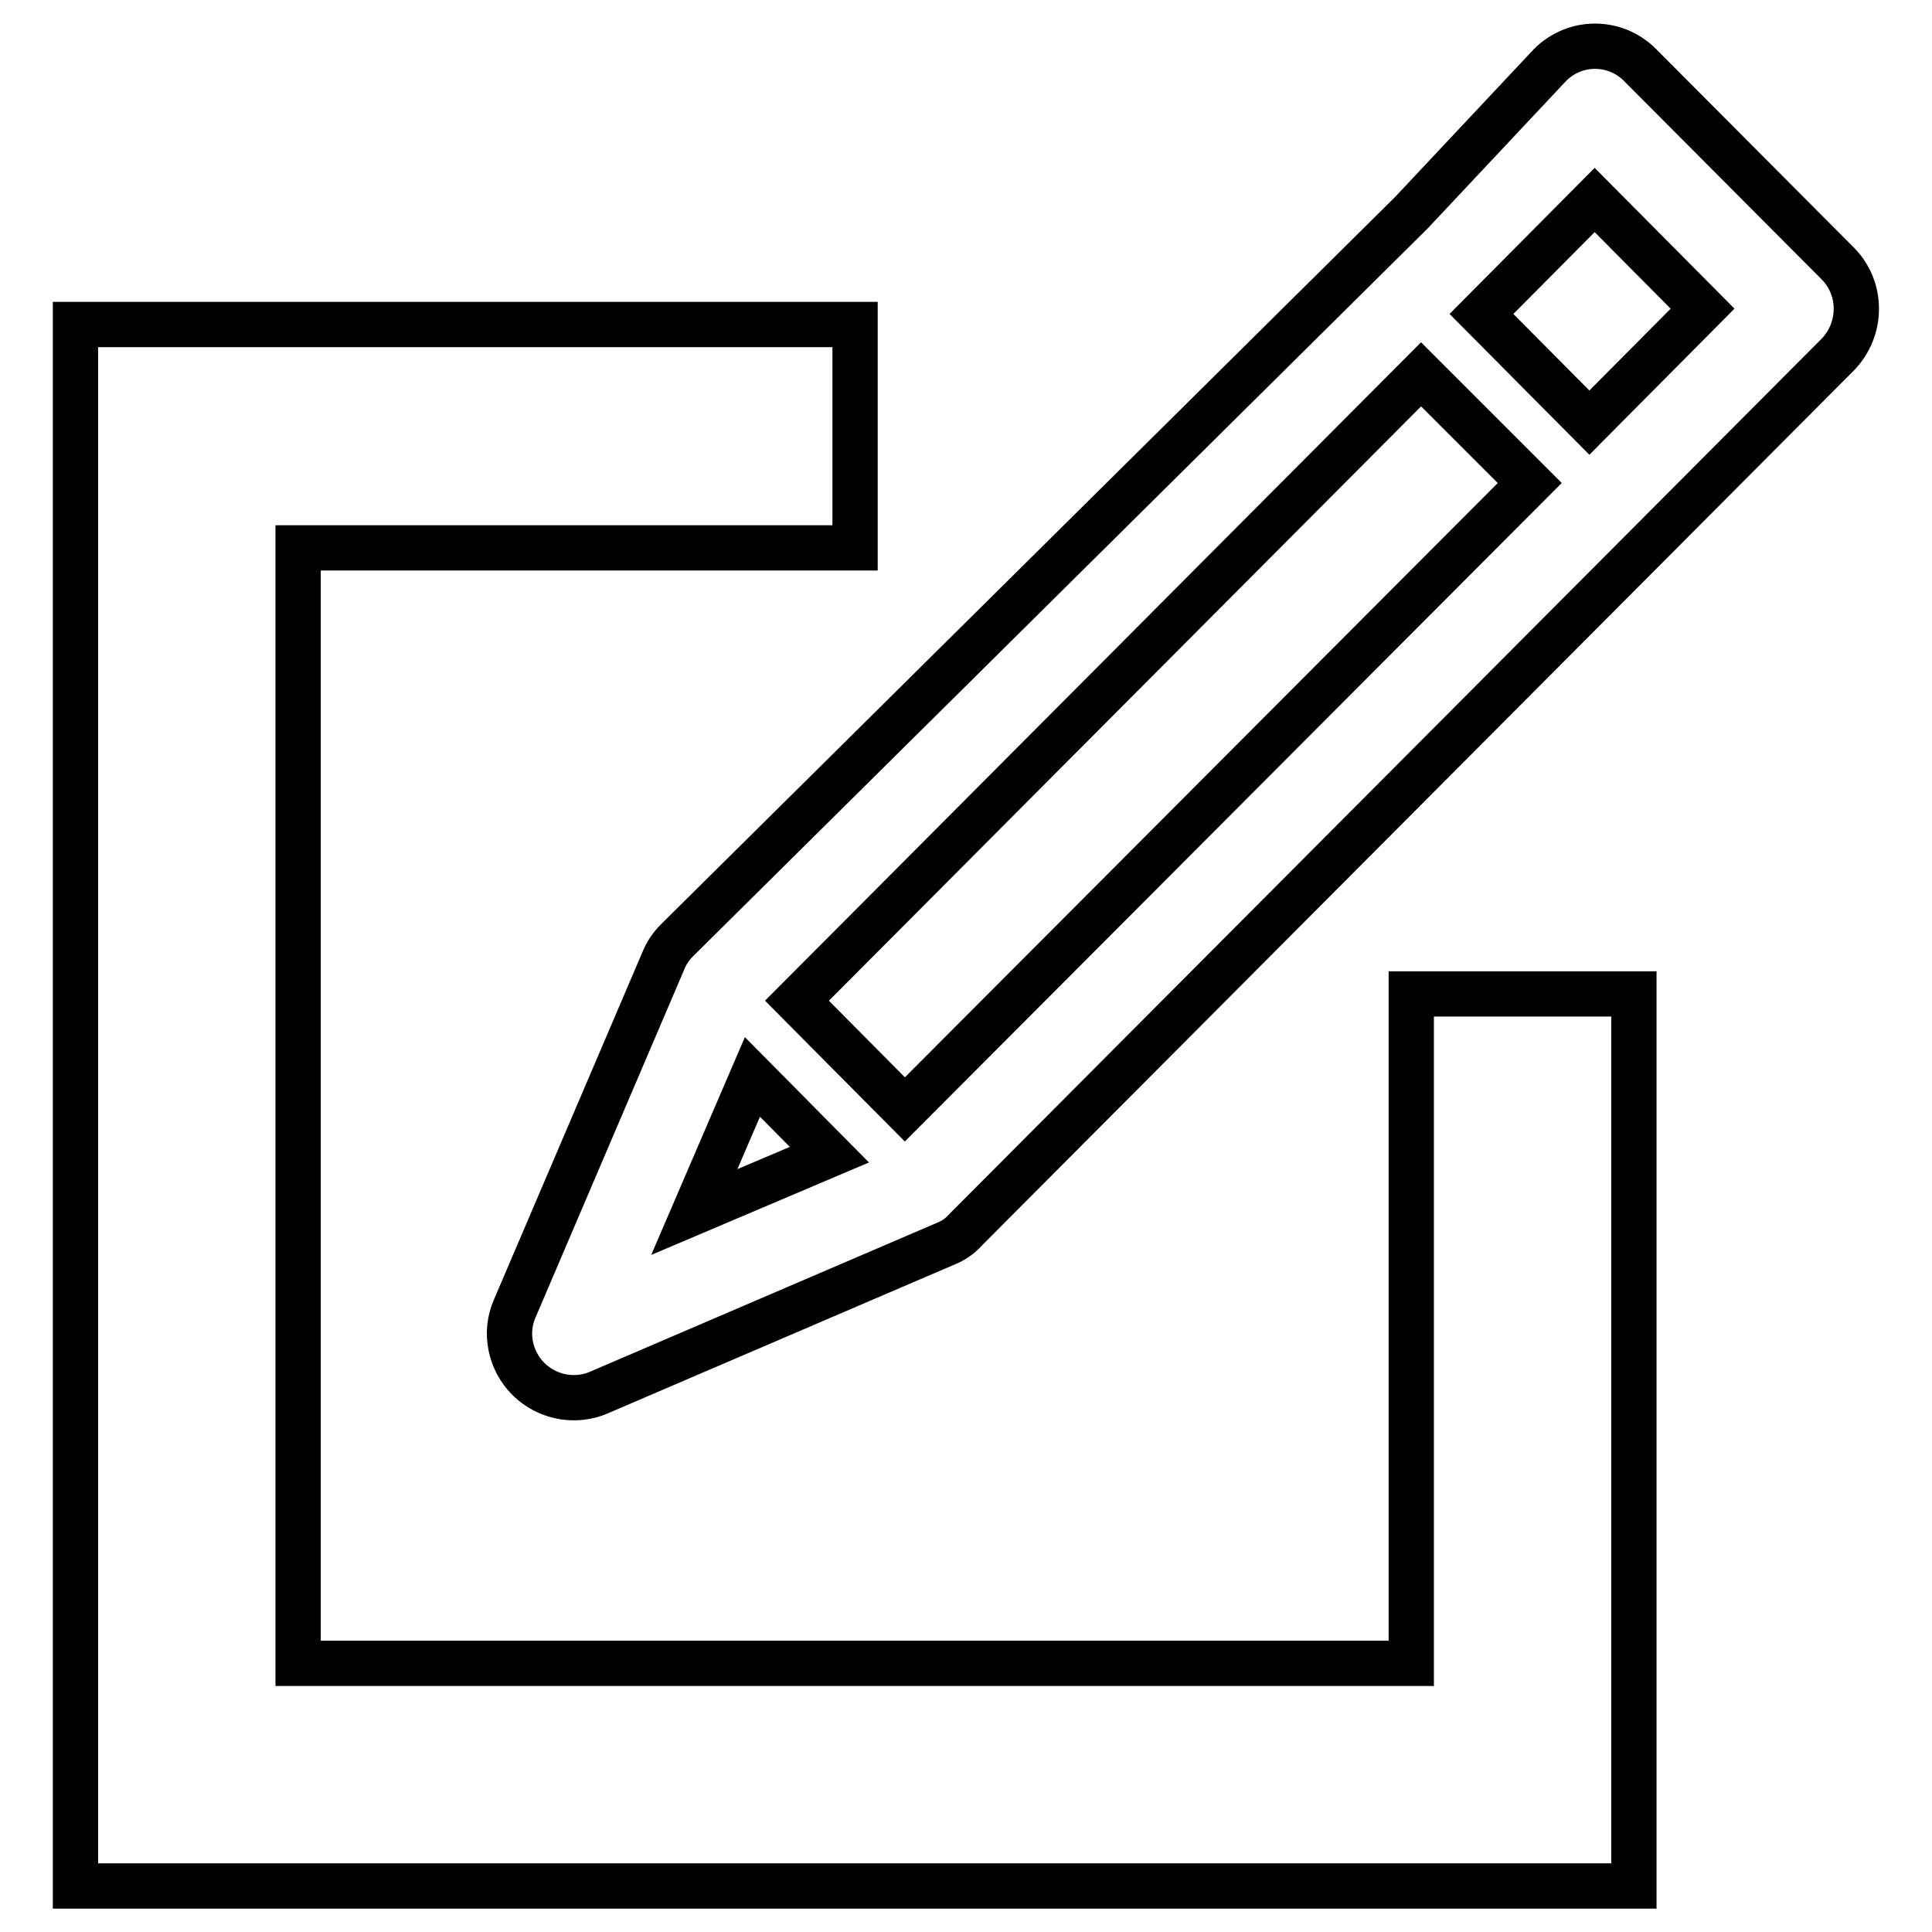<?xml version="1.0" encoding="utf-8"?>
<!-- Svg Vector Icons : http://www.onlinewebfonts.com/icon -->
<!DOCTYPE svg PUBLIC "-//W3C//DTD SVG 1.1//EN" "http://www.w3.org/Graphics/SVG/1.1/DTD/svg11.dtd">
<svg version="1.1" xmlns="http://www.w3.org/2000/svg" xmlns:xlink="http://www.w3.org/1999/xlink" x="0px" y="0px" viewBox="0 0 256 256" enable-background="new 0 0 256 256" xml:space="preserve">
<g><g><path stroke-width="6" fill-opacity="0" stroke="#000000"  d="M187,131.7v88.7H39.5V72.6h73.8V43H10v206.9h206.5V131.7L187,131.7L187,131.7z M243.5,34.9L217.3,8.6c-3.3-3.3-8.6-3.3-11.9,0L187,28.2l-97.3,96.4c-0.8,0.8-1.4,1.7-1.8,2.7l-19.7,46.1c-1.4,3.2-0.6,6.9,1.8,9.3c1.6,1.6,3.8,2.5,6,2.5c1.1,0,2.3-0.2,3.4-0.7l45.9-19.7c1-0.4,1.9-1,2.6-1.8l115.6-116C246.8,43.6,246.8,38.2,243.5,34.9L243.5,34.9L243.5,34.9z M92,160.6l7.7-17.9l10.2,10.3L92,160.6L92,160.6z M119.9,147l-14.3-14.4l82.7-83L202.7,64L119.9,147L119.9,147z M210.6,56l-14.3-14.4l15-15.1l14.3,14.4L210.6,56L210.6,56z"/></g></g>
</svg>